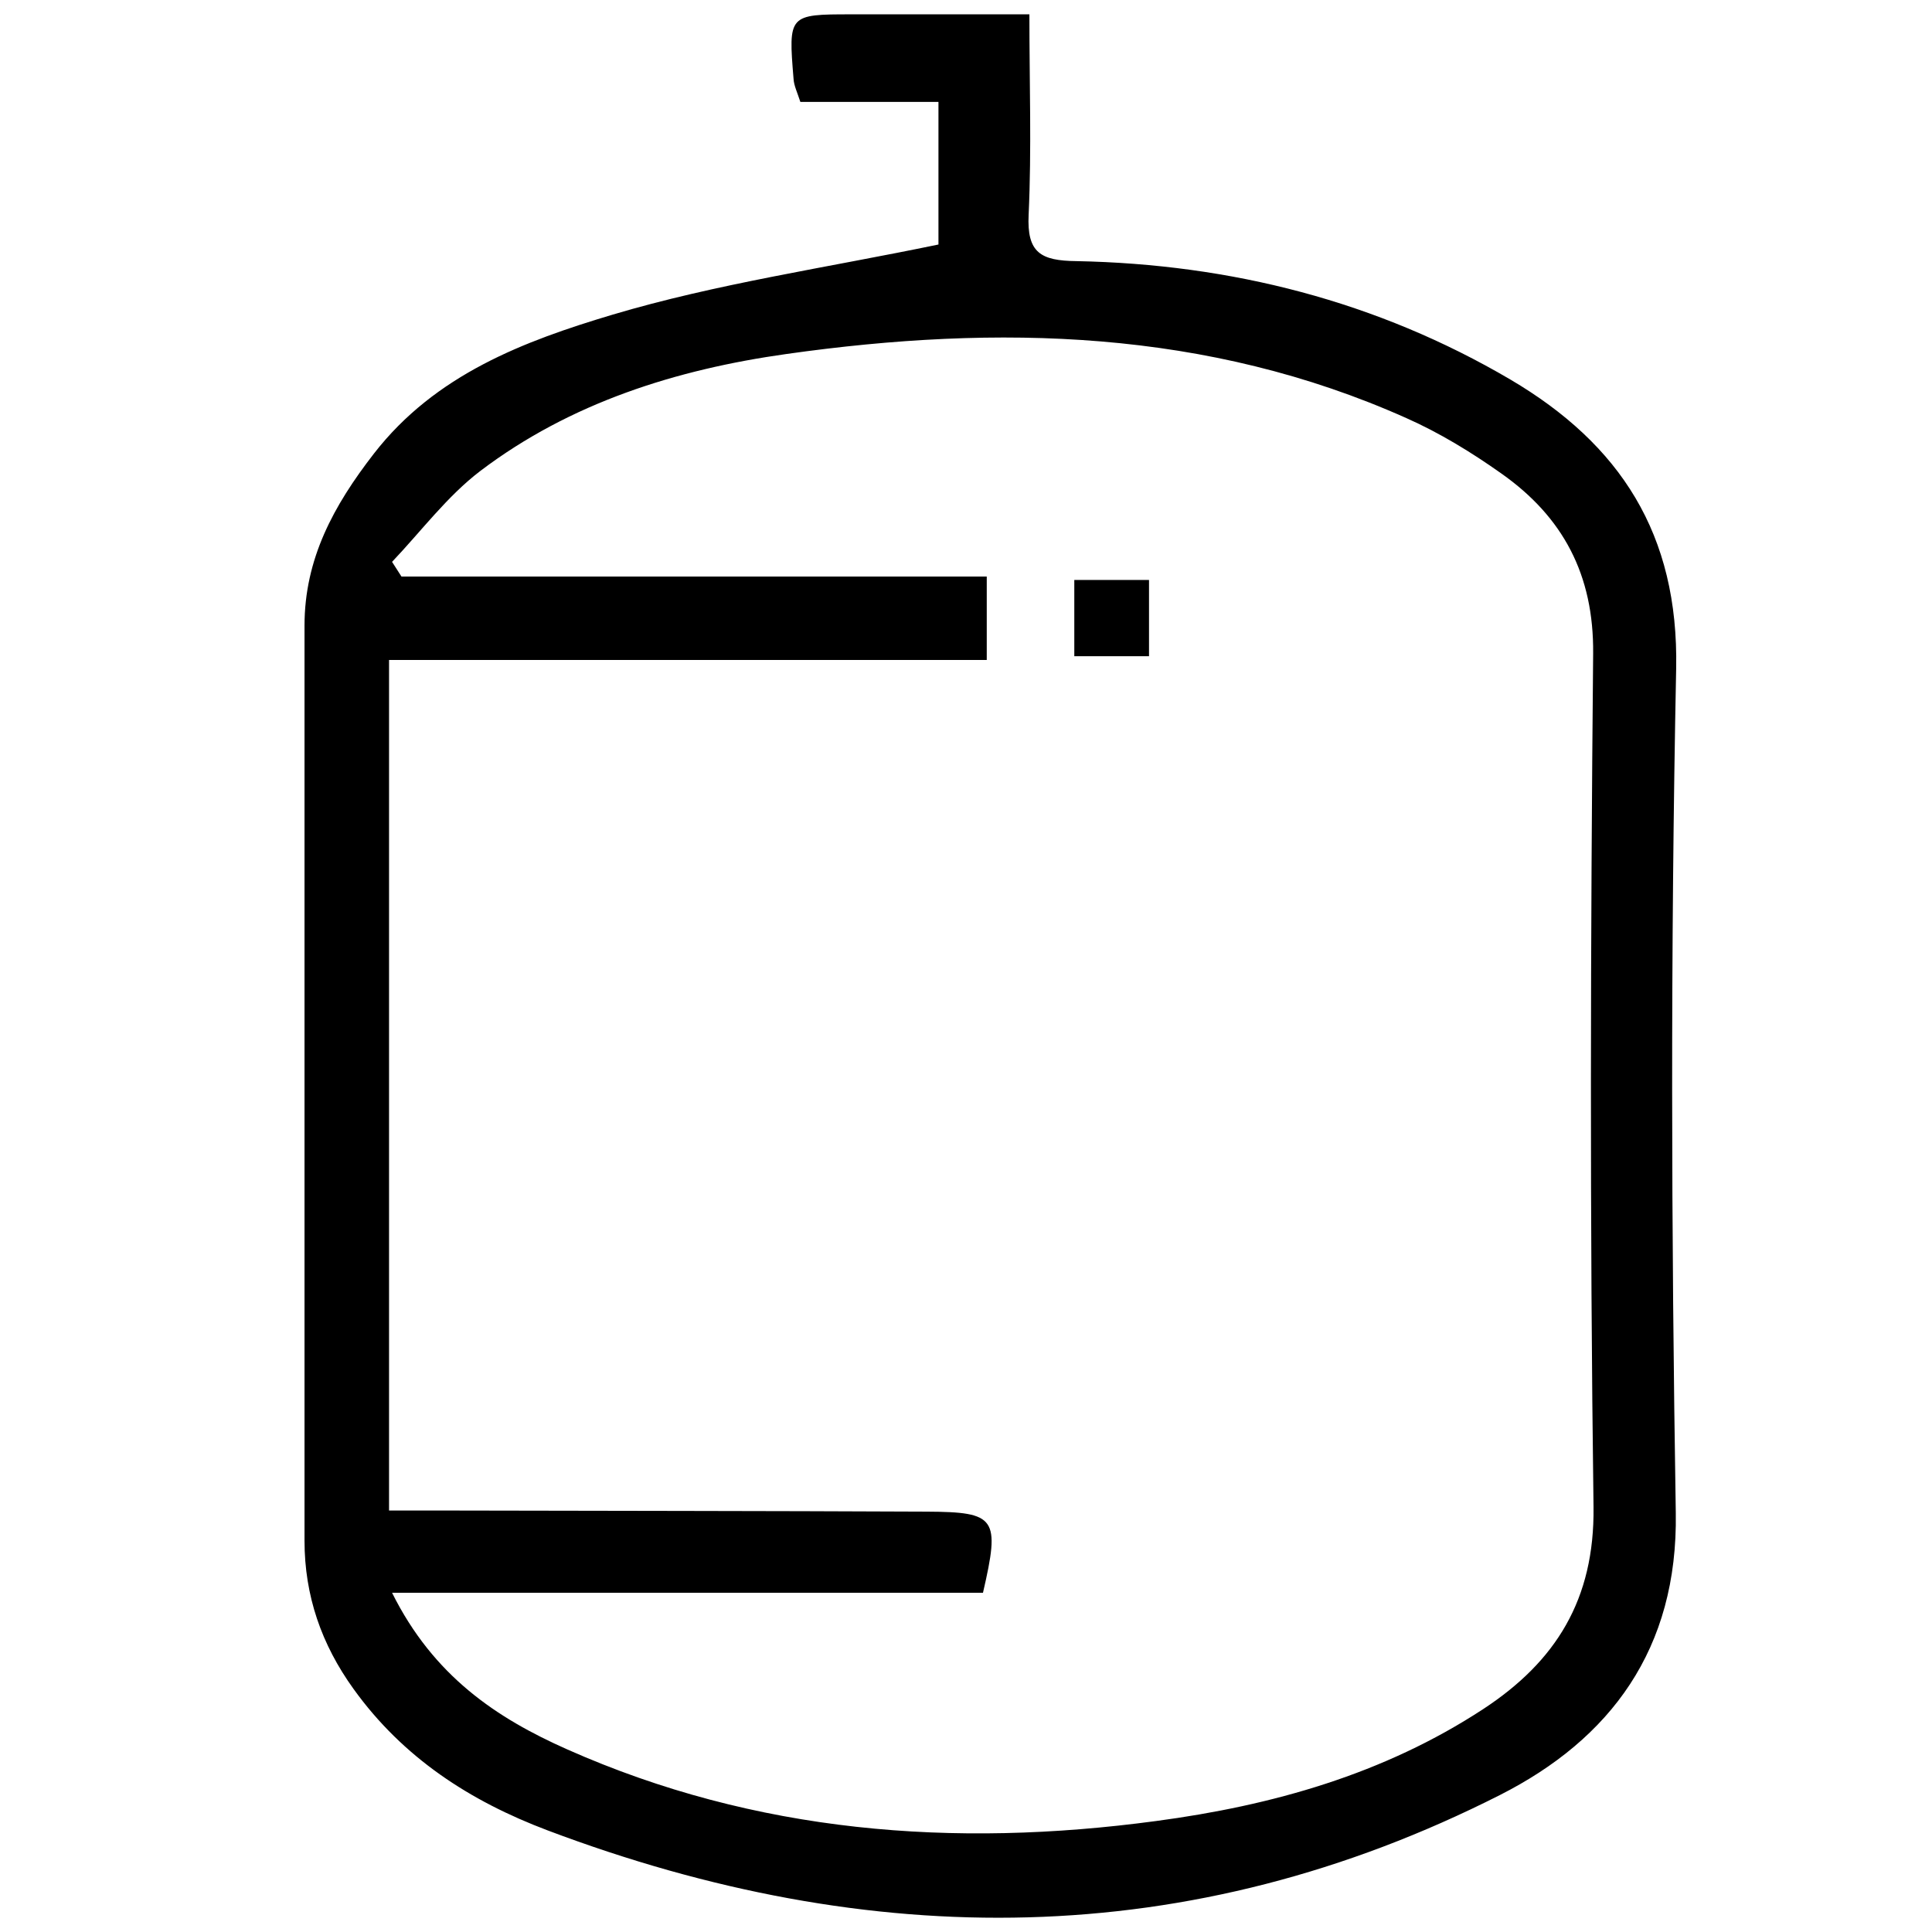 <?xml version="1.0" encoding="UTF-8"?> <svg xmlns="http://www.w3.org/2000/svg" xmlns:xlink="http://www.w3.org/1999/xlink" version="1.1" id="Capa_1" x="0px" y="0px" viewBox="0 0 512 512" style="enable-background:new 0 0 512 512;" xml:space="preserve"> <path d="M248.7,64.8c0-10.7,0-23.8,0-37.8c-12.5,0-24.4,0-36.6,0c-0.8-2.5-1.7-4.3-1.8-6.1c-1.4-17-1.3-17.1,15.3-17.1 c15.2,0,30.3,0,47.2,0c0,18.3,0.6,35.7-0.2,53.1c-0.5,10.1,3.2,12.2,12.7,12.3c40.9,0.8,79.6,10.6,115,31.4 c29,17.1,44.6,40.9,43.9,76.6c-1.5,74.5-1.3,149.2-0.1,223.7c0.6,36.2-17.4,60-46.6,74.8c-82.3,41.7-166.9,41.6-252.3,9.4 c-20.7-7.8-38.4-19.3-51.5-37.5c-8.5-11.8-13-24.7-13-39.3c0-80.8,0-161.6,0-242.5c0-17.7,7.7-31.8,18.4-45.6 c16.3-21,39.8-29.8,63.2-36.8C189.8,75.2,218.8,71,248.7,64.8z M103.9,422.1c11,22.1,27.7,33.2,46.4,41.5c50,22.2,102.4,26.2,156,19 c30.8-4.1,60.4-12.4,86.8-29.7c19.2-12.6,29.5-29,29.2-53.5c-1-75.4-0.8-150.8-0.1-226.2c0.2-20.9-8-36.2-24.3-47.7 c-7.9-5.6-16.4-10.8-25.2-14.7c-52.8-23.6-108.2-24.9-164.2-17c-29.2,4.1-57.3,12.9-81.2,31c-8.8,6.7-15.7,16-23.4,24.1 c0.8,1.3,1.7,2.6,2.5,3.9c51.6,0,103.3,0,155.1,0c0,8,0,14.4,0,22.1c-53.3,0-105.8,0-158.4,0c0,75.7,0,150,0,225.4 c5.2,0,9.4,0,13.6,0c43,0.1,85.9,0.1,128.9,0.3c18.4,0.1,19.5,1.6,14.9,21.5C209.4,422.1,158,422.1,103.9,422.1z"></path> <path d="M304.5,173.9c-6.8,0-12.9,0-19.8,0c0-6.6,0-12.9,0-20.2c6.1,0,12.5,0,19.8,0C304.5,159.9,304.5,166.2,304.5,173.9z"></path> </svg> 